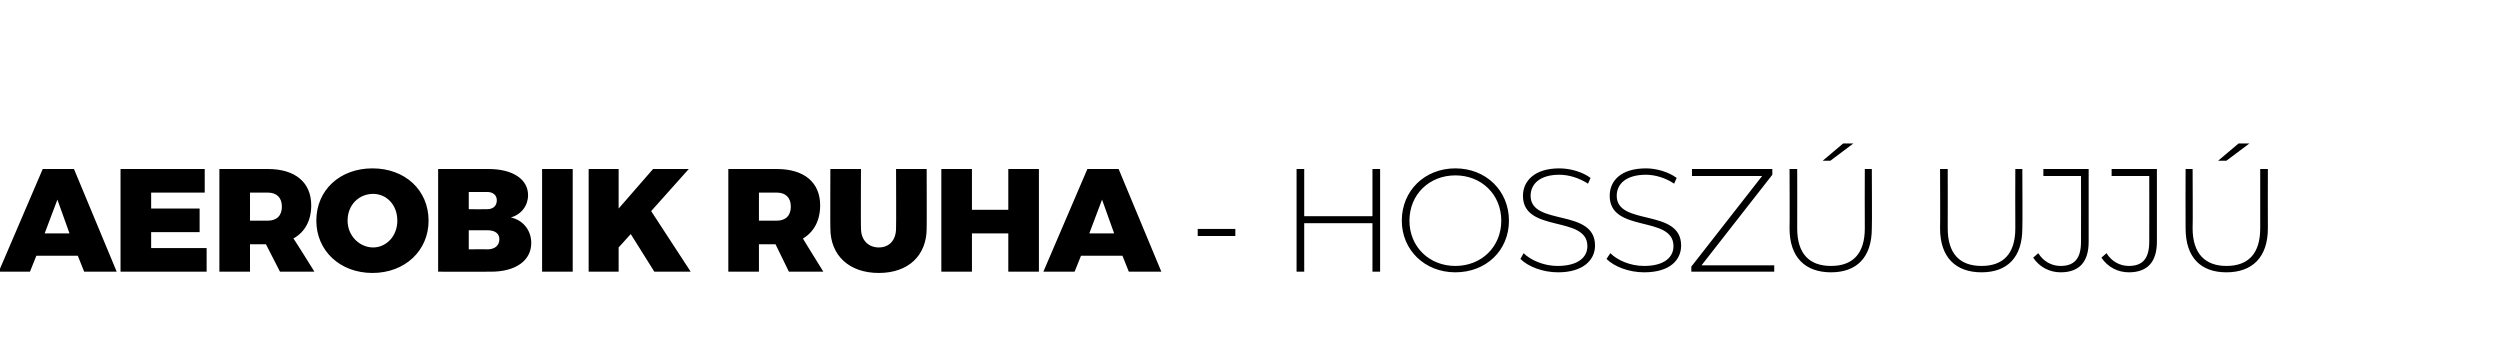 <?xml version="1.0" standalone="no"?><!DOCTYPE svg PUBLIC "-//W3C//DTD SVG 1.1//EN" "http://www.w3.org/Graphics/SVG/1.1/DTD/svg11.dtd"><svg xmlns="http://www.w3.org/2000/svg" version="1.1" width="392px" height="56.8px" viewBox="0 -1 392 56.8" style="top:-1px"><desc>AEROBIK RUHA HOSSZ UJJ</desc><defs/><g id="Polygon100871"><path d="m5.7 39.1l-1 2.5l-4.9 0l6.9-16.1l4.9 0l6.7 16.1l-5.1 0l-1-2.5l-6.5 0zm3.3-8.8l-2 5.3l3.9 0l-1.9-5.3zm14.7-1.1l0 2.5l7.6 0l0 3.7l-7.6 0l0 2.5l8.7 0l0 3.7l-13.5 0l0-16.1l13.2 0l0 3.7l-8.4 0zm18 8.1l-2.5 0l0 4.3l-4.8 0l0-16.1c0 0 7.55.01 7.6 0c4.3 0 6.8 2.1 6.8 5.7c0 2.4-1 4.2-2.8 5.2c.05-.04 3.3 5.2 3.3 5.2l-5.4 0l-2.2-4.3zm.3-3.7c1.4 0 2.2-.8 2.2-2.2c0-1.4-.8-2.2-2.2-2.2c-.05-.01-2.8 0-2.8 0l0 4.4c0 0 2.75 0 2.8 0zm25.2 0c0 4.7-3.7 8.2-8.8 8.2c-5.1 0-8.8-3.5-8.8-8.2c0-4.8 3.7-8.2 8.8-8.2c5.1 0 8.8 3.4 8.8 8.2zm-12.7 0c0 2.4 1.9 4.2 4 4.2c2.1 0 3.8-1.8 3.8-4.2c0-2.5-1.7-4.2-3.8-4.2c-2.2 0-4 1.7-4 4.2zm22.1-8.1c3.8 0 6.2 1.6 6.2 4.1c0 1.6-1 3-2.7 3.5c1.9.4 3.2 2 3.2 4c0 2.8-2.5 4.5-6.3 4.5c-.03.03-8.3 0-8.3 0l0-16.1c0 0 7.92.01 7.9 0zm-3.1 6.3c0 0 2.87.03 2.9 0c.9 0 1.5-.5 1.5-1.4c0-.8-.6-1.3-1.5-1.3c-.03-.01-2.9 0-2.9 0l0 2.7zm0 6.3c0 0 2.87-.04 2.9 0c1.2 0 1.9-.6 1.9-1.6c0-.9-.7-1.4-1.9-1.4c-.03 0-2.9 0-2.9 0l0 3zm11.5 3.5l0-16.1l4.8 0l0 16.1l-4.8 0zm13.9-5.9l-1.9 2.1l0 3.8l-4.7 0l0-16.1l4.7 0l0 6.2l5.4-6.2l5.6 0l-5.9 6.6l6.2 9.5l-5.7 0l-3.7-5.9zm22.7 1.6l-2.6 0l0 4.3l-4.8 0l0-16.1c0 0 7.56.01 7.6 0c4.3 0 6.8 2.1 6.8 5.7c0 2.4-1 4.2-2.7 5.2c-.05-.04 3.2 5.2 3.2 5.2l-5.4 0l-2.1-4.3zm.2-3.7c1.4 0 2.2-.8 2.2-2.2c0-1.4-.8-2.2-2.2-2.2c-.04-.01-2.8 0-2.8 0l0 4.4c0 0 2.76 0 2.8 0zm23.5 1.2c0 4.3-2.9 7-7.5 7c-4.6 0-7.6-2.7-7.6-7c-.03.02 0-9.3 0-9.3l4.8 0c0 0-.04 9.32 0 9.3c0 1.9 1.2 3 2.8 3c1.6 0 2.7-1.1 2.7-3c.04.02 0-9.3 0-9.3l4.8 0c0 0 .03 9.32 0 9.3zm12.8 6.8l0-6l-5.7 0l0 6l-4.8 0l0-16.1l4.8 0l0 6.4l5.7 0l0-6.4l4.8 0l0 16.1l-4.8 0zm11.4-2.5l-1 2.5l-4.9 0l6.9-16.1l4.9 0l6.7 16.1l-5.1 0l-1-2.5l-6.5 0zm3.3-8.8l-2 5.3l3.9 0l-1.9-5.3zm15 4.6l5.9 0l0 1.1l-5.9 0l0-1.1zm28.6-9.4l0 16.1l-1.2 0l0-7.6l-10.7 0l0 7.6l-1.2 0l0-16.1l1.2 0l0 7.4l10.7 0l0-7.4l1.2 0zm3.4 8.1c0-4.7 3.6-8.2 8.4-8.2c4.8 0 8.4 3.5 8.4 8.2c0 4.7-3.6 8.1-8.4 8.1c-4.8 0-8.4-3.5-8.4-8.1zm15.6 0c0-4.1-3.1-7.1-7.2-7.1c-4.1 0-7.2 3-7.2 7.1c0 4.1 3.1 7.1 7.2 7.1c4.1 0 7.2-3 7.2-7.1zm3 6c0 0 .5-.9.5-.9c1.1 1.1 3.2 2 5.3 2c3.3 0 4.7-1.4 4.7-3.1c0-4.9-10.1-2-10.1-7.9c0-2.3 1.8-4.3 5.7-4.3c1.8 0 3.7.6 4.9 1.5c0 0-.4.9-.4.9c-1.4-.9-3-1.4-4.5-1.4c-3.1 0-4.5 1.5-4.5 3.3c0 4.8 10.1 1.9 10.1 7.8c0 2.3-1.9 4.2-5.8 4.2c-2.4 0-4.7-.9-5.9-2.1zm13.5 0c0 0 .6-.9.6-.9c1.1 1.1 3.1 2 5.3 2c3.2 0 4.6-1.4 4.6-3.1c0-4.9-10-2-10-7.9c0-2.3 1.7-4.3 5.7-4.3c1.7 0 3.6.6 4.8 1.5c0 0-.4.9-.4.9c-1.3-.9-3-1.4-4.4-1.4c-3.2 0-4.6 1.5-4.6 3.3c0 4.8 10.1 1.9 10.1 7.8c0 2.3-1.8 4.2-5.8 4.2c-2.4 0-4.7-.9-5.9-2.1zm26.3 1l0 1l-13 0l0-.8l11.1-14.2l-11 0l0-1.1l12.6 0l0 .9l-11.1 14.2l11.4 0zm10.8-19.1l1.6 0l-3.6 2.7l-1.2 0l3.2-2.7zm-8.4 13.3c.04 0 0-9.3 0-9.3l1.2 0c0 0 .02 9.25 0 9.3c0 4 1.9 5.9 5.3 5.9c3.4 0 5.3-1.9 5.3-5.9c-.03-.05 0-9.3 0-9.3l1.1 0c0 0 .05 9.3 0 9.3c0 4.6-2.4 6.9-6.4 6.9c-4 0-6.5-2.3-6.5-6.9zm23.6 0c.04 0 0-9.3 0-9.3l1.2 0c0 0 .02 9.25 0 9.3c0 4 1.9 5.9 5.3 5.9c3.4 0 5.3-1.9 5.3-5.9c-.03-.05 0-9.3 0-9.3l1.1 0c0 0 .05 9.3 0 9.3c0 4.6-2.4 6.9-6.4 6.9c-4 0-6.5-2.3-6.5-6.9zm14.6 4.6c0 0 .8-.7.8-.7c.8 1.3 2.1 2 3.5 2c2.2 0 3.2-1.2 3.2-3.8c.02-.01 0-10.3 0-10.3l-5.9 0l0-1.1l7.1 0c0 0 0 11.39 0 11.4c0 3.2-1.5 4.8-4.4 4.8c-1.7 0-3.3-.8-4.3-2.3zm10.7 0c0 0 .8-.7.8-.7c.8 1.3 2.1 2 3.5 2c2.2 0 3.2-1.2 3.2-3.8c.02-.01 0-10.3 0-10.3l-5.9 0l0-1.1l7.1 0c0 0-.01 11.39 0 11.4c0 3.2-1.5 4.8-4.4 4.8c-1.7 0-3.3-.8-4.3-2.3zm21.5-17.9l1.7 0l-3.6 2.7l-1.3 0l3.2-2.7zm-8.3 13.3c-.03 0 0-9.3 0-9.3l1.1 0c0 0 .05 9.25 0 9.3c0 4 2 5.9 5.3 5.9c3.4 0 5.3-1.9 5.3-5.9c0-.05 0-9.3 0-9.3l1.2 0c0 0-.02 9.3 0 9.3c0 4.6-2.5 6.9-6.5 6.9c-4 0-6.4-2.3-6.4-6.9z" stroke="none" fill="#000"/></g></svg>